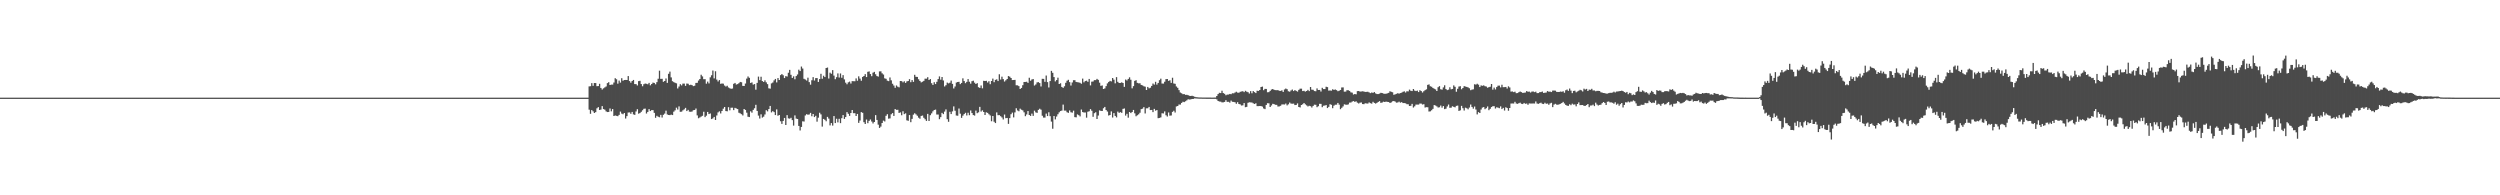 <?xml version="1.0" encoding="UTF-8"?>
<svg xmlns="http://www.w3.org/2000/svg" width="1920" height="150">
  <path d="M0 75.000h1v1.000H0zM1 75.000h1v1.000H1zM2 75.000h1v1.000H2zM3 75.000h1v1.000H3zM4 75.000h1v1.000H4zM5 75.000h1v1.000H5zM6 75.000h1v1.000H6zM7 75.000h1v1.000H7zM8 75.000h1v1.000H8zM9 75.000h1v1.000H9zM10 75.000h1v1.000H10zM11 75.000h1v1.000H11zM12 75.000h1v1.000H12zM13 75.000h1v1.000H13zM14 75.000h1v1.000H14zM15 75.000h1v1.000H15zM16 75.000h1v1.000H16zM17 75.000h1v1.000H17zM18 75.000h1v1.000H18zM19 75.000h1v1.000H19zM20 75.000h1v1.000H20zM21 75.000h1v1.000H21zM22 75.000h1v1.000H22zM23 75.000h1v1.000H23zM24 75.000h1v1.000H24zM25 75.000h1v1.000H25zM26 75.000h1v1.000H26zM27 75.000h1v1.000H27zM28 75.000h1v1.000H28zM29 75.000h1v1.000H29zM30 75.000h1v1.000H30zM31 75.000h1v1.000H31zM32 75.000h1v1.000H32zM33 75.000h1v1.000H33zM34 75.000h1v1.000H34zM35 75.000h1v1.000H35zM36 75.000h1v1.000H36zM37 75.000h1v1.000H37zM38 75.000h1v1.000H38zM39 75.000h1v1.000H39zM40 75.000h1v1.000H40zM41 75.000h1v1.000H41zM42 75.000h1v1.000H42zM43 75.000h1v1.000H43zM44 75.000h1v1.000H44zM45 75.000h1v1.000H45zM46 75.000h1v1.000H46zM47 75.000h1v1.000H47zM48 75.000h1v1.000H48zM49 75.000h1v1.000H49zM50 75.000h1v1.000H50zM51 75.000h1v1.000H51zM52 75.000h1v1.000H52zM53 75.000h1v1.000H53zM54 75.000h1v1.000H54zM55 75.000h1v1.000H55zM56 75.000h1v1.000H56zM57 75.000h1v1.000H57zM58 75.000h1v1.000H58zM59 75.000h1v1.000H59zM60 75.000h1v1.000H60zM61 75.000h1v1.000H61zM62 75.000h1v1.000H62zM63 75.000h1v1.000H63zM64 75.000h1v1.000H64zM65 75.000h1v1.000H65zM66 75.000h1v1.000H66zM67 75.000h1v1.000H67zM68 75.000h1v1.000H68zM69 75.000h1v1.000H69zM70 75.000h1v1.000H70zM71 75.000h1v1.000H71zM72 75.000h1v1.000H72zM73 75.000h1v1.000H73zM74 75.000h1v1.000H74zM75 75.000h1v1.000H75zM76 75.000h1v1.000H76zM77 75.000h1v1.000H77zM78 75.000h1v1.000H78zM79 75.000h1v1.000H79zM80 75.000h1v1.000H80zM81 75.000h1v1.000H81zM82 75.000h1v1.000H82zM83 75.000h1v1.000H83zM84 75.000h1v1.000H84zM85 75.000h1v1.000H85zM86 75.000h1v1.000H86zM87 75.000h1v1.000H87zM88 75.000h1v1.000H88zM89 75.000h1v1.000H89zM90 75.000h1v1.000H90zM91 75.000h1v1.000H91zM92 75.000h1v1.000H92zM93 75.000h1v1.000H93zM94 75.000h1v1.000H94zM95 75.000h1v1.000H95zM96 75.000h1v1.000H96zM97 75.000h1v1.000H97zM98 75.000h1v1.000H98zM99 75.000h1v1.000H99zM100 75.000h1v1.000H100zM101 75.000h1v1.000H101zM102 75.000h1v1.000H102zM103 75.000h1v1.000H103zM104 75.000h1v1.000H104zM105 75.000h1v1.000H105zM106 75.000h1v1.000H106zM107 75.000h1v1.000H107zM108 75.000h1v1.000H108zM109 75.000h1v1.000H109zM110 75.000h1v1.000H110zM111 75.000h1v1.000H111zM112 75.000h1v1.000H112zM113 75.000h1v1.000H113zM114 75.000h1v1.000H114zM115 75.000h1v1.000H115zM116 75.000h1v1.000H116zM117 75.000h1v1.000H117zM118 75.000h1v1.000H118zM119 75.000h1v1.000H119zM120 75.000h1v1.000H120zM121 75.000h1v1.000H121zM122 75.000h1v1.000H122zM123 75.000h1v1.000H123zM124 75.000h1v1.000H124zM125 75.000h1v1.000H125zM126 75.000h1v1.000H126zM127 75.000h1v1.000H127zM128 75.000h1v1.000H128zM129 75.000h1v1.000H129zM130 75.000h1v1.000H130zM131 75.000h1v1.000H131zM132 75.000h1v1.000H132zM133 75.000h1v1.000H133zM134 75.000h1v1.000H134zM135 75.000h1v1.000H135zM136 75.000h1v1.000H136zM137 75.000h1v1.000H137zM138 75.000h1v1.000H138zM139 75.000h1v1.000H139zM140 75.000h1v1.000H140zM141 75.000h1v1.000H141zM142 75.000h1v1.000H142zM143 75.000h1v1.000H143zM144 75.000h1v1.000H144zM145 75.000h1v1.000H145zM146 75.000h1v1.000H146zM147 75.000h1v1.000H147zM148 75.000h1v1.000H148zM149 75.000h1v1.000H149zM150 75.000h1v1.000H150zM151 75.000h1v1.000H151zM152 75.000h1v1.000H152zM153 75.000h1v1.000H153zM154 75.000h1v1.000H154zM155 75.000h1v1.000H155zM156 75.000h1v1.000H156zM157 75.000h1v1.000H157zM158 75.000h1v1.000H158zM159 75.000h1v1.000H159zM160 75.000h1v1.000H160zM161 75.000h1v1.000H161zM162 75.000h1v1.000H162zM163 75.000h1v1.000H163zM164 75.000h1v1.000H164zM165 75.000h1v1.000H165zM166 75.000h1v1.000H166zM167 75.000h1v1.000H167zM168 75.000h1v1.000H168zM169 75.000h1v1.000H169zM170 75.000h1v1.000H170zM171 75.000h1v1.000H171zM172 75.000h1v1.000H172zM173 75.000h1v1.000H173zM174 75.000h1v1.000H174zM175 75.000h1v1.000H175zM176 75.000h1v1.000H176zM177 75.000h1v1.000H177zM178 75.000h1v1.000H178zM179 75.000h1v1.000H179zM180 75.000h1v1.000H180zM181 75.000h1v1.000H181zM182 75.000h1v1.000H182zM183 75.000h1v1.000H183zM184 75.000h1v1.000H184zM185 75.000h1v1.000H185zM186 75.000h1v1.000H186zM187 75.000h1v1.000H187zM188 75.000h1v1.000H188zM189 75.000h1v1.000H189zM190 75.000h1v1.000H190zM191 75.000h1v1.000H191zM192 75.000h1v1.000H192zM193 75.000h1v1.000H193zM194 75.000h1v1.000H194zM195 75.000h1v1.000H195zM196 75.000h1v1.000H196zM197 75.000h1v1.000H197zM198 75.000h1v1.000H198zM199 75.000h1v1.000H199zM200 75.000h1v1.000H200zM201 75.000h1v1.000H201zM202 75.000h1v1.000H202zM203 75.000h1v1.000H203zM204 75.000h1v1.000H204zM205 75.000h1v1.000H205zM206 75.000h1v1.000H206zM207 75.000h1v1.000H207zM208 75.000h1v1.000H208zM209 75.000h1v1.000H209zM210 75.000h1v1.000H210zM211 75.000h1v1.000H211zM212 75.000h1v1.000H212zM213 75.000h1v1.000H213zM214 75.000h1v1.000H214zM215 75.000h1v1.000H215zM216 75.000h1v1.000H216zM217 75.000h1v1.000H217zM218 75.000h1v1.000H218zM219 75.000h1v1.000H219zM220 75.000h1v1.000H220zM221 75.000h1v1.000H221zM222 75.000h1v1.000H222zM223 75.000h1v1.000H223zM224 75.000h1v1.000H224zM225 75.000h1v1.000H225zM226 75.000h1v1.000H226zM227 75.000h1v1.000H227zM228 75.000h1v1.000H228zM229 75.000h1v1.000H229zM230 75.000h1v1.000H230zM231 75.000h1v1.000H231zM232 75.000h1v1.000H232zM233 75.000h1v1.000H233zM234 75.000h1v1.000H234zM235 75.000h1v1.000H235zM236 75.000h1v1.000H236zM237 75.000h1v1.000H237zM238 75.000h1v1.000H238zM239 75.000h1v1.000H239zM240 75.000h1v1.000H240zM241 75.000h1v1.000H241zM242 75.000h1v1.000H242zM243 75.000h1v1.000H243zM244 75.000h1v1.000H244zM245 75.000h1v1.000H245zM246 75.000h1v1.000H246zM247 75.000h1v1.000H247zM248 75.000h1v1.000H248zM249 75.000h1v1.000H249zM250 75.000h1v1.000H250zM251 75.000h1v1.000H251zM252 75.000h1v1.000H252zM253 75.000h1v1.000H253zM254 75.000h1v1.000H254zM255 75.000h1v1.000H255zM256 75.000h1v1.000H256zM257 75.000h1v1.000H257zM258 75.000h1v1.000H258zM259 75.000h1v1.000H259zM260 75.000h1v1.000H260zM261 75.000h1v1.000H261zM262 75.000h1v1.000H262zM263 75.000h1v1.000H263zM264 75.000h1v1.000H264zM265 75.000h1v1.000H265zM266 75.000h1v1.000H266zM267 75.000h1v1.000H267zM268 75.000h1v1.000H268zM269 75.000h1v1.000H269zM270 75.000h1v1.000H270zM271 75.000h1v1.000H271zM272 75.000h1v1.000H272zM273 75.000h1v1.000H273zM274 75.000h1v1.000H274zM275 75.000h1v1.000H275zM276 75.000h1v1.000H276zM277 75.000h1v1.000H277zM278 75.000h1v1.000H278zM279 75.000h1v1.000H279zM280 75.000h1v1.000H280zM281 75.000h1v1.000H281zM282 75.000h1v1.000H282zM283 75.000h1v1.000H283zM284 75.000h1v1.000H284zM285 75.000h1v1.000H285zM286 75.000h1v1.000H286zM287 75.000h1v1.000H287zM288 75.000h1v1.000H288zM289 75.000h1v1.000H289zM290 75.000h1v1.000H290zM291 75.000h1v1.000H291zM292 75.000h1v1.000H292zM293 75.000h1v1.000H293zM294 75.000h1v1.000H294zM295 75.000h1v1.000H295zM296 75.000h1v1.000H296zM297 75.000h1v1.000H297zM298 75.000h1v1.000H298zM299 75.000h1v1.000H299zM300 75.000h1v1.000H300zM301 75.000h1v1.000H301zM302 75.000h1v1.000H302zM303 75.000h1v1.000H303zM304 75.000h1v1.000H304zM305 75.000h1v1.000H305zM306 75.000h1v1.000H306zM307 75.000h1v1.000H307zM308 75.000h1v1.000H308zM309 75.000h1v1.000H309zM310 75.000h1v1.000H310zM311 75.000h1v1.000H311zM312 75.000h1v1.000H312zM313 75.000h1v1.000H313zM314 75.000h1v1.000H314zM315 75.000h1v1.000H315zM316 75.000h1v1.000H316zM317 75.000h1v1.000H317zM318 75.000h1v1.000H318zM319 75.000h1v1.000H319zM320 75.000h1v1.000H320zM321 75.000h1v1.000H321zM322 75.000h1v1.000H322zM323 75.000h1v1.000H323zM324 75.000h1v1.000H324zM325 75.000h1v1.000H325zM326 75.000h1v1.000H326zM327 75.000h1v1.000H327zM328 75.000h1v1.000H328zM329 75.000h1v1.000H329zM330 75.000h1v1.000H330zM331 75.000h1v1.000H331zM332 75.000h1v1.000H332zM333 75.000h1v1.000H333zM334 75.000h1v1.000H334zM335 75.000h1v1.000H335zM336 75.000h1v1.000H336zM337 75.000h1v1.000H337zM338 75.000h1v1.000H338zM339 75.000h1v1.000H339zM340 75.000h1v1.000H340zM341 75.000h1v1.000H341zM342 75.000h1v1.000H342zM343 75.000h1v1.000H343zM344 75.000h1v1.000H344zM345 75.000h1v1.000H345zM346 75.000h1v1.000H346zM347 75.000h1v1.000H347zM348 75.000h1v1.000H348zM349 75.000h1v1.000H349zM350 75.000h1v1.000H350zM351 75.000h1v1.000H351zM352 75.000h1v1.000H352zM353 75.000h1v1.000H353zM354 75.000h1v1.000H354zM355 75.000h1v1.000H355zM356 75.000h1v1.000H356zM357 75.000h1v1.000H357zM358 75.000h1v1.000H358zM359 75.000h1v1.000H359zM360 75.000h1v1.000H360zM361 75.000h1v1.000H361zM362 75.000h1v1.000H362zM363 75.000h1v1.000H363zM364 75.000h1v1.000H364zM365 75.000h1v1.000H365zM366 75.000h1v1.000H366zM367 75.000h1v1.000H367zM368 75.000h1v1.000H368zM369 75.000h1v1.000H369zM370 75.000h1v1.000H370zM371 75.000h1v1.000H371zM372 75.000h1v1.000H372zM373 75.000h1v1.000H373zM374 75.000h1v1.000H374zM375 75.000h1v1.000H375zM376 75.000h1v1.000H376zM377 75.000h1v1.000H377zM378 75.000h1v1.000H378zM379 75.000h1v1.000H379zM380 75.000h1v1.000H380zM381 75.000h1v1.000H381zM382 75.000h1v1.000H382zM383 75.000h1v1.000H383zM384 75.000h1v1.000H384zM385 75.000h1v1.000H385zM386 75.000h1v1.000H386zM387 75.000h1v1.000H387zM388 75.000h1v1.000H388zM389 75.000h1v1.000H389zM390 75.000h1v1.000H390zM391 75.000h1v1.000H391zM392 75.000h1v1.000H392zM393 75.000h1v1.000H393zM394 75.000h1v1.000H394zM395 75.000h1v1.000H395zM396 75.000h1v1.000H396zM397 75.000h1v1.000H397zM398 75.000h1v1.000H398zM399 75.000h1v1.000H399zM400 75.000h1v1.000H400zM401 75.000h1v1.000H401zM402 75.000h1v1.000H402zM403 75.000h1v1.000H403zM404 75.000h1v1.000H404zM405 75.000h1v1.000H405zM406 75.000h1v1.000H406zM407 75.000h1v1.000H407zM408 75.000h1v1.000H408zM409 75.000h1v1.000H409zM410 75.000h1v1.000H410zM411 75.000h1v1.000H411zM412 75.000h1v1.000H412zM413 75.000h1v1.000H413zM414 75.000h1v1.000H414zM415 75.000h1v1.000H415zM416 75.000h1v1.000H416zM417 75.000h1v1.000H417zM418 75.000h1v1.000H418zM419 75.000h1v1.000H419zM420 75.000h1v1.000H420zM421 75.000h1v1.000H421zM422 75.000h1v1.000H422zM423 75.000h1v1.000H423zM424 75.000h1v1.000H424zM425 75.000h1v1.000H425zM426 75.000h1v1.000H426zM427 75.000h1v1.000H427zM428 75.000h1v1.000H428zM429 75.000h1v1.000H429zM430 75.000h1v1.000H430zM431 75.000h1v1.000H431zM432 75.000h1v1.000H432zM433 75.000h1v1.000H433zM434 75.000h1v1.000H434zM435 75.000h1v1.000H435zM436 75.000h1v1.000H436zM437 75.000h1v1.000H437zM438 75.000h1v1.000H438zM439 75.000h1v1.000H439zM440 75.000h1v1.000H440zM441 75.000h1v1.000H441zM442 75.000h1v1.000H442zM443 75.000h1v1.000H443zM444 75.000h1v1.000H444zM445 75.000h1v1.000H445zM446 75.000h1v1.000H446zM447 75.000h1v1.000H447zM448 75.000h1v1.000H448zM449 75.000h1v1.000H449zM450 75.000h1v1.000H450zM451 75.000h1v1.000H451zM452 66.367h1v17.847H452zM453 66.208h1v21.192H453zM454 63.860h1v20.680H454zM455 65.879h1v19.625H455zM456 63.724h1v23.067H456zM457 63.774h1v22.327H457zM458 66.223h1v16.968H458zM459 66.099h1v16.170H459zM460 64.357h1v20.131H460zM461 67.541h1v16.646H461zM462 68.739h1v12.790H462zM463 67.862h1v15.900H463zM464 67.143h1v17.091H464zM465 66.426h1v19.127H465zM466 63.836h1v22.239H466zM467 63.150h1v22.803H467zM468 65.305h1v17.992H468zM469 64.999h1v20.487H469zM470 64.984h1v18.785H470zM471 63.403h1v25.693H471zM472 60.055h1v28.624H472zM473 60.884h1v28.118H473zM474 64.233h1v25.029H474zM475 61.924h1v26.317H475zM476 63.447h1v22.277H476zM477 60.055h1v27.170H477zM478 62.015h1v25.759H478zM479 61.452h1v25.353H479zM480 61.396h1v29.624H480zM481 61.459h1v27.750H481zM482 58.412h1v28.039H482zM483 62.257h1v24.047H483zM484 63.469h1v23.928H484zM485 62.199h1v23.789H485zM486 61.375h1v26.465H486zM487 64.539h1v23.700H487zM488 64.616h1v20.972H488zM489 65.619h1v18.223H489zM490 62.302h1v24.978H490zM491 62.032h1v24.779H491zM492 64.561h1v21.285H492zM493 66.234h1v18.454H493zM494 64.677h1v18.883H494zM495 64.138h1v19.259H495zM496 64.364h1v22.838H496zM497 64.724h1v21.223H497zM498 63.626h1v20.171H498zM499 65.539h1v19.742H499zM500 64.512h1v20.065H500zM501 63.416h1v21.179H501zM502 63.674h1v23.029H502zM503 64.779h1v25.681H503zM504 63.082h1v25.840H504zM505 60.473h1v29.176H505zM506 54.265h1v35.818H506zM507 60.547h1v27.655H507zM508 60.524h1v29.756H508zM509 62.799h1v25.358H509zM510 62.214h1v25.042H510zM511 60.274h1v24.697H511zM512 63.661h1v24.226H512zM513 56.703h1v31.618H513zM514 54.990h1v33.451H514zM515 59.430h1v28.584H515zM516 62.371h1v25.986H516zM517 63.069h1v22.702H517zM518 63.614h1v21.135H518zM519 64.009h1v18.693H519zM520 67.959h1v16.152H520zM521 66.468h1v15.230H521zM522 64.662h1v21.208H522zM523 65.562h1v20.211H523zM524 64.230h1v20.520H524zM525 64.212h1v19.744H525zM526 65.962h1v16.892H526zM527 64.165h1v21.121H527zM528 64.310h1v20.042H528zM529 65.368h1v20.396H529zM530 65.060h1v20.798H530zM531 65.393h1v20.278H531zM532 66.167h1v18.463H532zM533 65.837h1v18.623H533zM534 63.701h1v19.628H534zM535 63.614h1v25.020H535zM536 61.857h1v28.980H536zM537 60.669h1v29.543H537zM538 57.400h1v32.162H538zM539 58.682h1v30.234H539zM540 60.832h1v24.989H540zM541 60.838h1v29.096H541zM542 64.255h1v24.558H542zM543 62.675h1v23.305H543zM544 64.043h1v23.557H544zM545 59.369h1v27.753H545zM546 57.787h1v33.649H546zM547 54.175h1v36.781H547zM548 60.227h1v29.572H548zM549 54.733h1v37.406H549zM550 61.121h1v27.575H550zM551 62.546h1v23.772H551zM552 61.491h1v24.011H552zM553 64.377h1v22.741H553zM554 64.106h1v21.155H554zM555 64.254h1v19.226H555zM556 65.714h1v16.481H556zM557 66.475h1v18.817H557zM558 65.865h1v19.661H558zM559 67.167h1v15.184H559zM560 67.789h1v16.950H560zM561 68.177h1v14.564H561zM562 68.019h1v14.661H562zM563 64.357h1v20.232H563zM564 63.670h1v19.193H564zM565 64.928h1v18.370H565zM566 64.629h1v19.110H566zM567 63.880h1v22.708H567zM568 62.947h1v24.123H568zM569 63.191h1v24.493H569zM570 65.969h1v22.694H570zM571 66.044h1v17.661H571zM572 64.152h1v20.266H572zM573 60.361h1v26.186H573zM574 58.724h1v30.945H574zM575 59.766h1v30.150H575zM576 63.684h1v21.826H576zM577 63.292h1v23.225H577zM578 64.970h1v19.398H578zM579 64.553h1v18.611H579zM580 68.887h1v11.579H580zM581 63.621h1v21.571H581zM582 58.816h1v29.949H582zM583 61.548h1v29.479H583zM584 58.933h1v28.897H584zM585 62.239h1v28.085H585zM586 62.929h1v26.660H586zM587 61.710h1v26.190H587zM588 63.246h1v21.369H588zM589 64.603h1v20.936H589zM590 67.827h1v15.928H590zM591 68.111h1v13.256H591zM592 64.073h1v22.268H592zM593 63.392h1v21.970H593zM594 61.725h1v24.391H594zM595 60.632h1v27.750H595zM596 63.259h1v20.759H596zM597 59.957h1v28.911H597zM598 61.437h1v26.883H598zM599 57.717h1v35.414H599zM600 56.885h1v38.223H600zM601 57.798h1v35.087H601zM602 59.935h1v30.635H602zM603 58.445h1v37.534H603zM604 58.776h1v29.666H604zM605 55.845h1v35.108H605zM606 53.675h1v37.466H606zM607 57.451h1v33.006H607zM608 59.839h1v32.425H608zM609 58.646h1v37.824H609zM610 60.859h1v27.758H610zM611 58.409h1v32.661H611zM612 57.183h1v34.214H612zM613 53.502h1v43.216H613zM614 54.586h1v45.601H614zM615 51.071h1v46.434H615zM616 52.641h1v40.518H616zM617 60.516h1v32.802H617zM618 61.089h1v27.586H618zM619 61.864h1v25.817H619zM620 59.631h1v28.475H620zM621 63.087h1v24.807H621zM622 65.035h1v21.626H622zM623 61.664h1v27.615H623zM624 59.220h1v28.312H624zM625 61.857h1v28.045H625zM626 60.023h1v28.916H626zM627 59.952h1v33.514H627zM628 62.920h1v27.471H628zM629 60.726h1v25.857H629zM630 56.700h1v31.163H630zM631 60.457h1v36.754H631zM632 58.164h1v33.192H632zM633 59.212h1v32.795H633zM634 52.236h1v40.886H634zM635 51.859h1v37.909H635zM636 60.335h1v30.750H636zM637 55.807h1v40.495H637zM638 56.632h1v37.897H638zM639 53.860h1v42.587H639zM640 58.054h1v31.085H640zM641 60.801h1v33.700H641zM642 59.282h1v31.930H642zM643 56.362h1v37.631H643zM644 59.549h1v31.667H644zM645 56.437h1v38.123H645zM646 59.687h1v31.086H646zM647 57.720h1v30.655H647zM648 60.963h1v30.357H648zM649 63.485h1v26.407H649zM650 64.729h1v21.407H650zM651 63.251h1v24.166H651zM652 62.695h1v26.306H652zM653 64.139h1v22.666H653zM654 62.331h1v22.160H654zM655 62.382h1v24.544H655zM656 62.405h1v24.553H656zM657 60.227h1v28.863H657zM658 62.014h1v25.473H658zM659 58.646h1v35.699H659zM660 60.380h1v32.206H660zM661 62.024h1v24.087H661zM662 59.101h1v27.515H662zM663 58.373h1v35.456H663zM664 56.911h1v38.341H664zM665 59.185h1v32.622H665zM666 55.141h1v39.498H666zM667 54.810h1v38.004H667zM668 56.864h1v34.865H668zM669 58.498h1v34.826H669zM670 55.829h1v39.004H670zM671 55.170h1v38.523H671zM672 57.045h1v31.378H672zM673 58.416h1v33.710H673zM674 58.830h1v36.908H674zM675 54.814h1v43.416H675zM676 54.771h1v42.464H676zM677 56.320h1v38.122H677zM678 57.264h1v35.337H678zM679 60.147h1v33.132H679zM680 60.508h1v28.405H680zM681 61.928h1v25.796H681zM682 62.329h1v28.820H682zM683 59.485h1v31.462H683zM684 61.699h1v26.050H684zM685 64.313h1v22.513H685zM686 65.691h1v23.341H686zM687 67.413h1v16.359H687zM688 65.635h1v18.724H688zM689 66.571h1v17.731H689zM690 67.059h1v19.653H690zM691 62.184h1v24.129H691zM692 62.322h1v26.224H692zM693 63.246h1v22.214H693zM694 62.398h1v25.267H694zM695 63.716h1v23.334H695zM696 62.523h1v29.879H696zM697 62.187h1v30.601H697zM698 60.750h1v27.620H698zM699 63.145h1v30.694H699zM700 61.513h1v29.779H700zM701 62.896h1v25.189H701zM702 57.463h1v29.521H702zM703 59.000h1v28.877H703zM704 59.091h1v29.786H704zM705 60.868h1v29.484H705zM706 62.137h1v29.048H706zM707 63.283h1v25.779H707zM708 62.780h1v25.954H708zM709 62.108h1v28.337H709zM710 60.399h1v31.221H710zM711 60.410h1v32.490H711zM712 59.291h1v28.153H712zM713 61.425h1v31.501H713zM714 60.712h1v27.775H714zM715 63.893h1v23.222H715zM716 65.236h1v20.279H716zM717 63.105h1v21.378H717zM718 64.551h1v19.600H718zM719 62.832h1v25.143H719zM720 60.703h1v27.259H720zM721 58.678h1v32.863H721zM722 61.181h1v28.760H722zM723 59.153h1v27.544H723zM724 61.791h1v25.882H724zM725 66.388h1v19.314H725zM726 65.431h1v18.600H726zM727 63.452h1v28.091H727zM728 64.067h1v29.497H728zM729 63.555h1v22.314H729zM730 61.919h1v25.677H730zM731 64.422h1v21.136H731zM732 67.961h1v13.762H732zM733 66.410h1v18.627H733zM734 63.407h1v25.310H734zM735 62.968h1v25.898H735zM736 62.818h1v20.560H736zM737 64.630h1v22.670H737zM738 63.672h1v26.853H738zM739 60.182h1v28.652H739zM740 62.248h1v25.381H740zM741 63.904h1v22.736H741zM742 62.895h1v25.773H742zM743 60.744h1v25.814H743zM744 62.797h1v25.659H744zM745 64.268h1v20.581H745zM746 62.374h1v24.461H746zM747 61.934h1v26.428H747zM748 63.475h1v25.316H748zM749 64.536h1v20.397H749zM750 63.869h1v23.067H750zM751 66.987h1v19.305H751zM752 67.555h1v14.497H752zM753 65.635h1v20.020H753zM754 67.855h1v16.885H754zM755 62.033h1v23.971H755zM756 62.197h1v26.144H756zM757 62.059h1v24.201H757zM758 63.390h1v23.310H758zM759 62.362h1v25.376H759zM760 64.675h1v24.007H760zM761 62.215h1v30.926H761zM762 60.362h1v28.720H762zM763 63.153h1v30.330H763zM764 61.333h1v33.182H764zM765 60.907h1v25.441H765zM766 62.256h1v26.206H766zM767 57.028h1v31.398H767zM768 61.057h1v28.182H768zM769 58.879h1v31.312H769zM770 60.766h1v30.993H770zM771 62.600h1v25.344H771zM772 61.648h1v29.126H772zM773 60.655h1v29.930H773zM774 58.395h1v36.748H774zM775 58.884h1v31.861H775zM776 59.917h1v27.814H776zM777 61.512h1v24.970H777zM778 61.457h1v28.684H778zM779 61.336h1v24.983H779zM780 65.501h1v17.634H780zM781 65.560h1v19.266H781zM782 66.160h1v19.289H782zM783 68.371h1v15.106H783zM784 67.509h1v16.781H784zM785 65.443h1v19.324H785zM786 62.954h1v23.325H786zM787 62.906h1v26.354H787zM788 62.759h1v25.144H788zM789 63.617h1v21.704H789zM790 59.682h1v28.626H790zM791 62.020h1v27.040H791zM792 61.044h1v26.204H792zM793 60.745h1v28.252H793zM794 65.689h1v19.301H794zM795 64.892h1v21.455H795zM796 63.270h1v23.419H796zM797 63.084h1v21.282H797zM798 63.814h1v19.673H798zM799 66.405h1v17.815H799zM800 60.500h1v28.363H800zM801 60.558h1v29.766H801zM802 62.832h1v27.461H802zM803 57.992h1v29.269H803zM804 63.075h1v26.062H804zM805 67.152h1v19.049H805zM806 62.275h1v26.974H806zM807 54.447h1v38.967H807zM808 55.911h1v42.966H808zM809 59.205h1v29.899H809zM810 62.504h1v29.185H810zM811 61.492h1v28.012H811zM812 59.634h1v28.130H812zM813 64.533h1v21.726H813zM814 63.942h1v21.348H814zM815 66.749h1v18.173H815zM816 67.471h1v12.866H816zM817 66.268h1v18.667H817zM818 63.587h1v21.337H818zM819 61.987h1v24.242H819zM820 61.289h1v25.412H820zM821 63.078h1v21.727H821zM822 65.683h1v20.539H822zM823 63.347h1v23.196H823zM824 61.596h1v23.392H824zM825 61.601h1v28.382H825zM826 62.928h1v27.181H826zM827 63.128h1v24.718H827zM828 63.266h1v25.200H828zM829 63.595h1v25.809H829zM830 64.292h1v19.807H830zM831 60.359h1v25.718H831zM832 63.207h1v23.194H832zM833 62.255h1v24.117H833zM834 61.933h1v28.452H834zM835 62.816h1v22.983H835zM836 60.599h1v24.860H836zM837 65.595h1v18.194H837zM838 62.724h1v22.328H838zM839 62.561h1v27.150H839zM840 61.558h1v25.403H840zM841 61.561h1v24.656H841zM842 60.569h1v30.806H842zM843 61.326h1v27.382H843zM844 63.482h1v21.288H844zM845 65.903h1v19.237H845zM846 65.613h1v19.652H846zM847 68.327h1v14.834H847zM848 67.875h1v14.256H848zM849 66.171h1v18.378H849zM850 64.060h1v21.618H850zM851 62.918h1v25.802H851zM852 62.128h1v26.207H852zM853 62.511h1v23.025H853zM854 59.895h1v30.395H854zM855 61.208h1v25.668H855zM856 63.984h1v25.036H856zM857 59.239h1v30.917H857zM858 62.819h1v22.898H858zM859 63.737h1v22.931H859zM860 63.671h1v22.464H860zM861 63.230h1v23.448H861zM862 63.736h1v19.883H862zM863 66.702h1v16.588H863zM864 61.067h1v27.712H864zM865 61.818h1v25.574H865zM866 60.617h1v29.743H866zM867 59.391h1v26.643H867zM868 61.238h1v25.622H868zM869 67.855h1v18.185H869zM870 66.173h1v18.235H870zM871 62.101h1v24.947H871zM872 61.607h1v27.704H872zM873 63.631h1v24.917H873zM874 64.011h1v23.780H874zM875 63.947h1v22.647H875zM876 65.219h1v18.584H876zM877 65.604h1v17.864H877zM878 66.260h1v16.018H878zM879 66.568h1v20.575H879zM880 69.129h1v14.045H880zM881 66.773h1v16.380H881zM882 67.818h1v14.300H882zM883 67.391h1v17.160H883zM884 66.018h1v18.427H884zM885 64.180h1v21.938H885zM886 64.998h1v18.590H886zM887 62.843h1v22.139H887zM888 64.999h1v19.508H888zM889 63.673h1v27.080H889zM890 61.616h1v28.981H890zM891 60.442h1v29.743H891zM892 64.150h1v22.838H892zM893 64.231h1v22.933H893zM894 62.793h1v22.739H894zM895 60.782h1v27.740H895zM896 60.651h1v28.866H896zM897 62.091h1v24.298H897zM898 61.635h1v27.179H898zM899 63.667h1v25.019H899zM900 59.683h1v26.240H900zM901 64.078h1v20.953H901zM902 64.343h1v22.094H902zM903 66.426h1v15.334H903zM904 67.453h1v13.975H904zM905 69.216h1v11.048H905zM906 71.089h1v9.237H906zM907 71.645h1v7.410H907zM908 72.345h1v5.805H908zM909 72.262h1v6.182H909zM910 72.876h1v4.912H910zM911 72.818h1v4.224H911zM912 73.106h1v3.144H912zM913 73.587h1v2.864H913zM914 73.707h1v2.608H914zM915 73.546h1v2.479H915zM916 73.858h1v2.099H916zM917 74.298h1v1.286H917zM918 74.609h1v1.000H918zM919 74.724h1v1.000H919zM920 74.797h1v1.000H920zM921 74.843h1v1.000H921zM922 74.835h1v1.000H922zM923 74.897h1v1.000H923zM924 74.898h1v1.000H924zM925 74.893h1v1.000H925zM926 74.910h1v1.000H926zM927 74.913h1v1.000H927zM928 74.929h1v1.000H928zM929 74.910h1v1.000H929zM930 74.937h1v1.000H930zM931 74.934h1v1.000H931zM932 74.913h1v1.000H932zM933 74.915h1v1.000H933zM934 73.734h1v2.581H934zM935 72.236h1v5.318H935zM936 71.263h1v6.701H936zM937 71.465h1v6.628H937zM938 69.672h1v8.973H938zM939 71.490h1v7.086H939zM940 72.017h1v6.249H940zM941 73.175h1v3.793H941zM942 72.674h1v5.543H942zM943 72.613h1v5.572H943zM944 72.135h1v6.696H944zM945 72.362h1v4.922H945zM946 71.603h1v6.589H946zM947 71.677h1v6.608H947zM948 71.078h1v7.456H948zM949 70.435h1v9.281H949zM950 71.136h1v7.375H950zM951 71.240h1v8.615H951zM952 70.482h1v9.705H952zM953 70.250h1v10.777H953zM954 70.066h1v10.808H954zM955 70.758h1v8.415H955zM956 69.746h1v12.559H956zM957 70.394h1v11.702H957zM958 70.818h1v8.141H958zM959 71.818h1v6.738H959zM960 69.976h1v8.652H960zM961 71.634h1v7.095H961zM962 69.931h1v9.406H962zM963 70.777h1v9.079H963zM964 71.467h1v7.859H964zM965 69.676h1v11.846H965zM966 69.855h1v11.632H966zM967 69.130h1v12.292H967zM968 66.824h1v14.644H968zM969 66.506h1v15.372H969zM970 69.289h1v13.996H970zM971 68.274h1v15.533H971zM972 68.277h1v12.328H972zM973 70.850h1v8.393H973zM974 70.747h1v8.631H974zM975 69.775h1v12.407H975zM976 68.782h1v12.209H976zM977 68.361h1v11.376H977zM978 68.976h1v11.018H978zM979 69.212h1v11.289H979zM980 69.255h1v11.298H980zM981 69.238h1v12.569H981zM982 69.740h1v11.977H982zM983 69.833h1v11.421H983zM984 69.376h1v10.838H984zM985 70.583h1v9.593H985zM986 68.698h1v11.589H986zM987 68.010h1v11.515H987zM988 68.501h1v12.442H988zM989 70.072h1v10.064H989zM990 70.450h1v8.274H990zM991 69.454h1v10.137H991zM992 68.747h1v10.941H992zM993 69.950h1v9.625H993zM994 69.185h1v11.517H994zM995 69.767h1v10.799H995zM996 70.371h1v9.025H996zM997 69.012h1v13.153H997zM998 68.112h1v14.411H998zM999 68.104h1v12.561H999zM1000 69.948h1v10.114H1000zM1001 69.741h1v9.339H1001zM1002 70.363h1v9.768H1002zM1003 69.903h1v11.054H1003zM1004 69.013h1v12.767H1004zM1005 69.982h1v11.256H1005zM1006 66.808h1v14.744H1006zM1007 68.869h1v13.703H1007zM1008 68.985h1v12.364H1008zM1009 69.946h1v10.449H1009zM1010 70.116h1v10.376H1010zM1011 67.873h1v14.475H1011zM1012 69.110h1v12.441H1012zM1013 69.060h1v10.664H1013zM1014 70.300h1v9.488H1014zM1015 67.418h1v14.893H1015zM1016 68.414h1v12.795H1016zM1017 68.426h1v12.616H1017zM1018 66.627h1v14.084H1018zM1019 66.894h1v16.111H1019zM1020 69.567h1v12.525H1020zM1021 69.492h1v10.523H1021zM1022 69.617h1v10.855H1022zM1023 68.581h1v14.542H1023zM1024 69.010h1v12.161H1024zM1025 68.700h1v11.717H1025zM1026 69.223h1v11.140H1026zM1027 70.050h1v8.994H1027zM1028 69.676h1v10.722H1028zM1029 69.110h1v14.763H1029zM1030 67.160h1v15.617H1030zM1031 67.140h1v14.553H1031zM1032 70.392h1v9.718H1032zM1033 70.374h1v10.006H1033zM1034 69.269h1v11.222H1034zM1035 69.336h1v10.846H1035zM1036 69.812h1v8.983H1036zM1037 70.908h1v7.823H1037zM1038 71.144h1v6.876H1038zM1039 72.618h1v5.024H1039zM1040 72.170h1v6.039H1040zM1041 72.429h1v5.403H1041zM1042 69.996h1v8.838H1042zM1043 69.904h1v9.590H1043zM1044 70.354h1v8.509H1044zM1045 70.262h1v8.412H1045zM1046 70.074h1v9.854H1046zM1047 70.286h1v9.755H1047zM1048 70.617h1v8.666H1048zM1049 70.571h1v8.874H1049zM1050 70.444h1v9.098H1050zM1051 70.967h1v7.690H1051zM1052 71.538h1v7.739H1052zM1053 70.997h1v8.633H1053zM1054 71.313h1v6.861H1054zM1055 70.700h1v8.359H1055zM1056 71.749h1v7.808H1056zM1057 72.224h1v6.770H1057zM1058 72.255h1v6.014H1058zM1059 71.877h1v5.781H1059zM1060 71.283h1v7.707H1060zM1061 71.432h1v7.293H1061zM1062 71.908h1v6.180H1062zM1063 72.016h1v6.342H1063zM1064 72.011h1v6.000H1064zM1065 71.698h1v6.532H1065zM1066 71.301h1v7.050H1066zM1067 70.092h1v9.032H1067zM1068 70.484h1v8.182H1068zM1069 70.857h1v6.958H1069zM1070 72.798h1v4.748H1070zM1071 72.440h1v5.580H1071zM1072 72.035h1v6.809H1072zM1073 71.596h1v7.082H1073zM1074 71.931h1v6.135H1074zM1075 71.487h1v7.340H1075zM1076 71.179h1v7.241H1076zM1077 70.510h1v8.658H1077zM1078 70.127h1v9.022H1078zM1079 71.078h1v8.287H1079zM1080 70.108h1v9.913H1080zM1081 70.188h1v9.864H1081zM1082 68.815h1v12.570H1082zM1083 69.669h1v11.589H1083zM1084 69.936h1v9.817H1084zM1085 68.344h1v14.227H1085zM1086 69.578h1v12.086H1086zM1087 69.918h1v10.399H1087zM1088 69.565h1v10.788H1088zM1089 70.707h1v9.609H1089zM1090 69.254h1v10.262H1090zM1091 69.947h1v9.640H1091zM1092 71.056h1v9.208H1092zM1093 70.024h1v10.007H1093zM1094 69.241h1v13.363H1094zM1095 68.621h1v13.682H1095zM1096 65.174h1v17.195H1096zM1097 64.821h1v20.839H1097zM1098 66.268h1v19.233H1098zM1099 66.610h1v18.061H1099zM1100 67.536h1v16.054H1100zM1101 68.139h1v12.528H1101zM1102 68.672h1v12.398H1102zM1103 69.881h1v11.813H1103zM1104 66.992h1v15.574H1104zM1105 66.153h1v16.245H1105zM1106 68.544h1v12.497H1106zM1107 68.861h1v13.848H1107zM1108 67.109h1v14.342H1108zM1109 65.460h1v18.376H1109zM1110 68.423h1v15.058H1110zM1111 69.233h1v12.519H1111zM1112 68.862h1v11.433H1112zM1113 67.018h1v15.759H1113zM1114 68.621h1v14.052H1114zM1115 68.321h1v13.274H1115zM1116 65.571h1v16.507H1116zM1117 66.678h1v15.747H1117zM1118 70.463h1v10.846H1118zM1119 68.184h1v12.905H1119zM1120 66.455h1v18.728H1120zM1121 66.186h1v18.534H1121zM1122 68.579h1v12.723H1122zM1123 67.560h1v15.544H1123zM1124 66.128h1v18.777H1124zM1125 66.467h1v16.236H1125zM1126 66.783h1v16.346H1126zM1127 67.127h1v16.829H1127zM1128 67.782h1v14.799H1128zM1129 69.287h1v11.003H1129zM1130 68.837h1v13.263H1130zM1131 68.597h1v14.843H1131zM1132 64.729h1v17.104H1132zM1133 64.955h1v19.167H1133zM1134 64.317h1v23.562H1134zM1135 65.049h1v21.058H1135zM1136 66.877h1v19.899H1136zM1137 65.576h1v18.558H1137zM1138 65.900h1v16.720H1138zM1139 65.521h1v16.708H1139zM1140 66.186h1v17.690H1140zM1141 66.466h1v16.613H1141zM1142 67.386h1v14.395H1142zM1143 66.902h1v17.733H1143zM1144 66.590h1v16.969H1144zM1145 64.537h1v17.682H1145zM1146 68.858h1v12.701H1146zM1147 67.275h1v14.304H1147zM1148 68.699h1v14.653H1148zM1149 66.888h1v15.499H1149zM1150 65.791h1v16.902H1150zM1151 65.723h1v17.379H1151zM1152 67.135h1v14.593H1152zM1153 65.063h1v18.718H1153zM1154 66.946h1v15.880H1154zM1155 66.919h1v17.985H1155zM1156 66.778h1v15.579H1156zM1157 67.972h1v15.036H1157zM1158 66.320h1v18.723H1158zM1159 67.198h1v15.749H1159zM1160 70.364h1v9.172H1160zM1161 70.231h1v9.252H1161zM1162 70.769h1v8.765H1162zM1163 70.399h1v7.761H1163zM1164 71.578h1v7.939H1164zM1165 71.490h1v8.286H1165zM1166 70.826h1v8.428H1166zM1167 70.272h1v8.565H1167zM1168 70.772h1v8.953H1168zM1169 71.363h1v8.561H1169zM1170 71.230h1v7.805H1170zM1171 71.066h1v8.634H1171zM1172 69.950h1v9.582H1172zM1173 70.441h1v10.065H1173zM1174 70.349h1v9.038H1174zM1175 71.046h1v8.448H1175zM1176 70.359h1v9.170H1176zM1177 70.235h1v9.248H1177zM1178 70.770h1v8.764H1178zM1179 70.399h1v7.543H1179zM1180 71.525h1v7.992H1180zM1181 71.490h1v8.286H1181zM1182 70.826h1v8.428H1182zM1183 70.722h1v8.115H1183zM1184 70.272h1v9.454H1184zM1185 71.363h1v8.561H1185zM1186 71.230h1v7.684H1186zM1187 71.066h1v8.634H1187zM1188 69.950h1v9.582H1188zM1189 70.441h1v10.065H1189zM1190 70.349h1v9.038H1190zM1191 70.696h1v8.278H1191zM1192 69.593h1v12.707H1192zM1193 69.523h1v10.795H1193zM1194 69.658h1v10.069H1194zM1195 70.507h1v9.833H1195zM1196 70.671h1v9.805H1196zM1197 70.600h1v9.459H1197zM1198 70.318h1v9.391H1198zM1199 70.507h1v8.574H1199zM1200 70.067h1v8.152H1200zM1201 71.215h1v8.249H1201zM1202 69.337h1v11.252H1202zM1203 68.761h1v12.389H1203zM1204 69.808h1v11.515H1204zM1205 67.992h1v12.063H1205zM1206 69.588h1v11.181H1206zM1207 71.533h1v8.109H1207zM1208 69.835h1v10.512H1208zM1209 69.632h1v10.521H1209zM1210 70.887h1v10.767H1210zM1211 70.245h1v9.629H1211zM1212 69.703h1v8.952H1212zM1213 68.992h1v11.754H1213zM1214 69.392h1v11.274H1214zM1215 70.242h1v10.403H1215zM1216 68.095h1v13.226H1216zM1217 68.757h1v12.562H1217zM1218 68.259h1v12.429H1218zM1219 69.881h1v10.014H1219zM1220 68.836h1v13.483H1220zM1221 68.954h1v12.087H1221zM1222 68.207h1v12.790H1222zM1223 69.453h1v10.946H1223zM1224 69.460h1v12.033H1224zM1225 70.070h1v8.778H1225zM1226 69.762h1v10.497H1226zM1227 69.781h1v11.274H1227zM1228 69.909h1v10.700H1228zM1229 70.850h1v9.524H1229zM1230 71.113h1v8.103H1230zM1231 71.404h1v6.949H1231zM1232 71.525h1v7.511H1232zM1233 71.878h1v8.749H1233zM1234 71.894h1v6.220H1234zM1235 71.526h1v6.392H1235zM1236 71.278h1v7.364H1236zM1237 71.287h1v7.380H1237zM1238 71.052h1v7.908H1238zM1239 70.387h1v9.264H1239zM1240 71.021h1v7.522H1240zM1241 70.298h1v10.112H1241zM1242 70.253h1v9.341H1242zM1243 70.042h1v11.163H1243zM1244 69.884h1v10.123H1244zM1245 69.608h1v9.473H1245zM1246 69.940h1v12.581H1246zM1247 70.723h1v9.860H1247zM1248 71.210h1v7.335H1248zM1249 70.600h1v8.117H1249zM1250 72.349h1v5.620H1250zM1251 71.269h1v7.364H1251zM1252 71.632h1v6.348H1252zM1253 73.047h1v4.951H1253zM1254 72.480h1v4.633H1254zM1255 72.967h1v4.813H1255zM1256 70.738h1v8.686H1256zM1257 70.050h1v11.244H1257zM1258 66.655h1v14.692H1258zM1259 70.377h1v10.792H1259zM1260 70.559h1v9.831H1260zM1261 69.446h1v11.075H1261zM1262 70.147h1v10.302H1262zM1263 71.088h1v7.937H1263zM1264 70.761h1v8.544H1264zM1265 71.608h1v7.620H1265zM1266 72.607h1v4.718H1266zM1267 71.171h1v7.288H1267zM1268 69.789h1v9.362H1268zM1269 70.703h1v8.040H1269zM1270 72.132h1v6.869H1270zM1271 72.600h1v4.577H1271zM1272 69.174h1v11.373H1272zM1273 69.836h1v9.808H1273zM1274 69.489h1v10.645H1274zM1275 69.651h1v11.589H1275zM1276 70.758h1v9.011H1276zM1277 70.741h1v8.514H1277zM1278 70.084h1v10.206H1278zM1279 69.946h1v10.034H1279zM1280 70.051h1v8.905H1280zM1281 70.238h1v8.023H1281zM1282 68.603h1v12.179H1282zM1283 69.081h1v11.089H1283zM1284 68.521h1v13.369H1284zM1285 69.658h1v10.054H1285zM1286 70.450h1v9.222H1286zM1287 72.575h1v6.808H1287zM1288 72.073h1v5.564H1288zM1289 71.743h1v6.551H1289zM1290 71.370h1v8.057H1290zM1291 71.523h1v7.848H1291zM1292 71.328h1v7.592H1292zM1293 71.652h1v6.646H1293zM1294 72.264h1v5.107H1294zM1295 73.325h1v3.314H1295zM1296 73.015h1v4.257H1296zM1297 73.272h1v4.404H1297zM1298 73.270h1v4.215H1298zM1299 73.502h1v2.893H1299zM1300 72.531h1v5.521H1300zM1301 72.147h1v5.440H1301zM1302 71.233h1v6.437H1302zM1303 71.641h1v5.960H1303zM1304 71.812h1v5.173H1304zM1305 72.128h1v6.447H1305zM1306 72.203h1v5.827H1306zM1307 71.411h1v7.793H1307zM1308 71.715h1v7.872H1308zM1309 71.465h1v7.291H1309zM1310 71.376h1v8.399H1310zM1311 71.601h1v7.390H1311zM1312 71.559h1v6.615H1312zM1313 72.562h1v4.705H1313zM1314 72.383h1v4.920H1314zM1315 72.789h1v4.468H1315zM1316 71.439h1v6.994H1316zM1317 71.864h1v7.159H1317zM1318 72.117h1v5.677H1318zM1319 72.122h1v5.467H1319zM1320 73.134h1v4.191H1320zM1321 72.891h1v3.967H1321zM1322 72.546h1v4.298H1322zM1323 73.173h1v3.658H1323zM1324 73.633h1v2.686H1324zM1325 73.867h1v2.539H1325zM1326 74.114h1v1.458H1326zM1327 74.321h1v1.267H1327zM1328 74.553h1v1.000H1328zM1329 74.613h1v1.000H1329zM1330 74.644h1v1.000H1330zM1331 74.795h1v1.000H1331zM1332 74.839h1v1.000H1332zM1333 74.842h1v1.000H1333zM1334 74.861h1v1.000H1334zM1335 74.930h1v1.000H1335zM1336 74.969h1v1.000H1336zM1337 74.970h1v1.000H1337zM1338 74.980h1v1.000H1338zM1339 74.984h1v1.000H1339zM1340 74.982h1v1.000H1340zM1341 74.989h1v1.000H1341zM1342 74.987h1v1.000H1342zM1343 74.989h1v1.000H1343zM1344 74.989h1v1.000H1344zM1345 74.991h1v1.000H1345zM1346 74.992h1v1.000H1346zM1347 74.995h1v1.000H1347zM1348 74.995h1v1.000H1348zM1349 74.996h1v1.000H1349zM1350 74.999h1v1.000H1350zM1351 74.561h1v1.000H1351zM1352 73.142h1v3.706H1352zM1353 66.738h1v14.567H1353zM1354 65.336h1v18.779H1354zM1355 62.493h1v24.672H1355zM1356 63.651h1v22.859H1356zM1357 62.105h1v26.758H1357zM1358 63.627h1v24.555H1358zM1359 56.397h1v33.432H1359zM1360 58.201h1v34.826H1360zM1361 62.066h1v28.399H1361zM1362 59.850h1v27.269H1362zM1363 55.396h1v34.530H1363zM1364 62.798h1v26.037H1364zM1365 58.895h1v32.245H1365zM1366 58.109h1v34.625H1366zM1367 55.642h1v37.320H1367zM1368 53.774h1v45.356H1368zM1369 55.572h1v42.262H1369zM1370 54.868h1v35.449H1370zM1371 54.213h1v40.429H1371zM1372 53.346h1v41.331H1372zM1373 53.739h1v42.424H1373zM1374 48.989h1v47.890H1374zM1375 53.379h1v46.480H1375zM1376 53.531h1v46.268H1376zM1377 55.164h1v44.858H1377zM1378 58.705h1v35.486H1378zM1379 58.511h1v38.144H1379zM1380 53.460h1v39.631H1380zM1381 54.290h1v43.464H1381zM1382 53.465h1v40.357H1382zM1383 51.388h1v45.190H1383zM1384 49.733h1v48.171H1384zM1385 50.828h1v43.051H1385zM1386 52.843h1v39.950H1386zM1387 51.614h1v44.470H1387zM1388 54.324h1v39.534H1388zM1389 55.287h1v39.439H1389zM1390 55.526h1v38.944H1390zM1391 53.672h1v38.230H1391zM1392 56.399h1v38.849H1392zM1393 54.976h1v40.203H1393zM1394 52.755h1v40.792H1394zM1395 53.377h1v42.304H1395zM1396 55.585h1v45.844H1396zM1397 55.955h1v43.165H1397zM1398 50.329h1v46.313H1398zM1399 46.987h1v51.469H1399zM1400 48.920h1v47.126H1400zM1401 52.178h1v47.094H1401zM1402 53.392h1v46.459H1402zM1403 54.590h1v45.181H1403zM1404 52.163h1v43.654H1404zM1405 49.605h1v51.986H1405zM1406 46.805h1v60.379H1406zM1407 52.976h1v45.793H1407zM1408 50.171h1v45.686H1408zM1409 56.255h1v38.653H1409zM1410 54.517h1v42.041H1410zM1411 55.394h1v39.676H1411zM1412 53.829h1v41.093H1412zM1413 58.276h1v36.291H1413zM1414 59.609h1v29.426H1414zM1415 62.022h1v24.811H1415zM1416 62.730h1v23.914H1416zM1417 65.453h1v17.795H1417zM1418 64.757h1v19.326H1418zM1419 65.434h1v20.172H1419zM1420 62.136h1v24.421H1420zM1421 58.686h1v32.729H1421zM1422 60.639h1v28.180H1422zM1423 59.295h1v29.387H1423zM1424 62.107h1v27.706H1424zM1425 58.812h1v32.245H1425zM1426 59.539h1v32.818H1426zM1427 58.502h1v32.835H1427zM1428 56.568h1v37.087H1428zM1429 59.440h1v29.167H1429zM1430 58.031h1v36.634H1430zM1431 56.023h1v39.042H1431zM1432 50.437h1v46.450H1432zM1433 55.497h1v39.319H1433zM1434 54.846h1v39.271H1434zM1435 53.959h1v43.469H1435zM1436 51.086h1v44.165H1436zM1437 51.906h1v42.922H1437zM1438 52.233h1v43.922H1438zM1439 52.752h1v44.026H1439zM1440 53.971h1v44.719H1440zM1441 56.781h1v39.302H1441zM1442 55.293h1v39.172H1442zM1443 56.025h1v39.171H1443zM1444 54.320h1v41.922H1444zM1445 56.318h1v37.189H1445zM1446 55.064h1v38.135H1446zM1447 56.577h1v36.126H1447zM1448 57.056h1v35.084H1448zM1449 60.079h1v33.063H1449zM1450 59.668h1v31.303H1450zM1451 54.548h1v39.727H1451zM1452 54.815h1v38.823H1452zM1453 57.613h1v34.299H1453zM1454 59.642h1v33.292H1454zM1455 56.014h1v38.454H1455zM1456 52.533h1v44.778H1456zM1457 55.661h1v41.411H1457zM1458 56.304h1v33.875H1458zM1459 57.379h1v35.388H1459zM1460 59.389h1v34.350H1460zM1461 55.949h1v38.661H1461zM1462 59.653h1v32.140H1462zM1463 56.566h1v34.701H1463zM1464 54.175h1v41.321H1464zM1465 52.624h1v44.191H1465zM1466 57.573h1v35.152H1466zM1467 55.572h1v36.519H1467zM1468 59.045h1v36.318H1468zM1469 56.338h1v37.874H1469zM1470 53.279h1v41.902H1470zM1471 51.149h1v45.034H1471zM1472 51.839h1v42.981H1472zM1473 59.491h1v34.873H1473zM1474 57.514h1v33.897H1474zM1475 58.896h1v31.464H1475zM1476 57.791h1v32.724H1476zM1477 59.968h1v28.876H1477zM1478 58.416h1v30.083H1478zM1479 65.796h1v18.391H1479zM1480 67.027h1v14.792H1480zM1481 68.914h1v14.216H1481zM1482 66.547h1v15.282H1482zM1483 66.413h1v16.825H1483zM1484 63.601h1v23.218H1484zM1485 62.008h1v24.296H1485zM1486 59.798h1v28.380H1486zM1487 63.263h1v22.578H1487zM1488 57.471h1v31.461H1488zM1489 62.961h1v27.662H1489zM1490 63.604h1v28.333H1490zM1491 63.889h1v22.067H1491zM1492 62.333h1v26.340H1492zM1493 61.006h1v25.648H1493zM1494 58.683h1v31.855H1494zM1495 55.626h1v39.203H1495zM1496 56.077h1v38.490H1496zM1497 53.649h1v40.802H1497zM1498 55.739h1v37.312H1498zM1499 55.912h1v36.773H1499zM1500 51.183h1v40.903H1500zM1501 50.336h1v45.334H1501zM1502 53.328h1v47.508H1502zM1503 50.421h1v49.891H1503zM1504 54.466h1v43.720H1504zM1505 55.252h1v39.373H1505zM1506 53.658h1v42.528H1506zM1507 56.226h1v41.219H1507zM1508 56.967h1v38.667H1508zM1509 57.370h1v37.051H1509zM1510 55.575h1v35.952H1510zM1511 53.428h1v40.854H1511zM1512 52.673h1v41.646H1512zM1513 53.436h1v41.520H1513zM1514 53.948h1v37.833H1514zM1515 60.435h1v31.298H1515zM1516 55.662h1v37.498H1516zM1517 57.081h1v36.390H1517zM1518 56.122h1v36.713H1518zM1519 55.027h1v38.141H1519zM1520 56.039h1v36.322H1520zM1521 59.771h1v31.416H1521zM1522 55.021h1v38.943H1522zM1523 55.052h1v39.247H1523zM1524 56.480h1v35.231H1524zM1525 55.712h1v37.328H1525zM1526 55.527h1v40.681H1526zM1527 53.887h1v41.244H1527zM1528 55.426h1v40.364H1528zM1529 51.438h1v43.726H1529zM1530 53.925h1v46.237H1530zM1531 53.234h1v44.314H1531zM1532 55.765h1v39.367H1532zM1533 53.773h1v41.702H1533zM1534 52.577h1v44.543H1534zM1535 53.644h1v45.784H1535zM1536 56.592h1v39.131H1536zM1537 54.189h1v40.944H1537zM1538 58.227h1v37.431H1538zM1539 55.992h1v40.139H1539zM1540 53.295h1v44.408H1540zM1541 56.738h1v37.517H1541zM1542 59.132h1v32.367H1542zM1543 58.284h1v31.412H1543zM1544 62.776h1v24.679H1544zM1545 63.009h1v23.224H1545zM1546 67.042h1v15.976H1546zM1547 63.674h1v24.583H1547zM1548 62.487h1v24.974H1548zM1549 60.001h1v31.195H1549zM1550 57.847h1v35.495H1550zM1551 53.773h1v39.580H1551zM1552 53.957h1v37.864H1552zM1553 52.489h1v43.011H1553zM1554 56.959h1v36.655H1554zM1555 59.814h1v30.976H1555zM1556 56.839h1v35.470H1556zM1557 59.198h1v33.906H1557zM1558 57.841h1v35.041H1558zM1559 54.707h1v38.158H1559zM1560 54.792h1v40.020H1560zM1561 48.338h1v46.963H1561zM1562 56.812h1v37.638H1562zM1563 54.484h1v44.523H1563zM1564 54.141h1v41.423H1564zM1565 55.747h1v36.682H1565zM1566 56.903h1v39.167H1566zM1567 52.254h1v45.216H1567zM1568 52.810h1v42.386H1568zM1569 52.415h1v44.274H1569zM1570 54.195h1v42.029H1570zM1571 54.139h1v40.163H1571zM1572 52.926h1v41.243H1572zM1573 55.574h1v39.855H1573zM1574 55.749h1v38.462H1574zM1575 55.678h1v39.491H1575zM1576 56.869h1v36.033H1576zM1577 56.063h1v38.329H1577zM1578 58.978h1v33.043H1578zM1579 59.227h1v32.837H1579zM1580 55.003h1v37.742H1580zM1581 56.289h1v36.455H1581zM1582 58.888h1v33.436H1582zM1583 60.055h1v32.561H1583zM1584 54.440h1v40.215H1584zM1585 56.435h1v38.490H1585zM1586 57.077h1v40.109H1586zM1587 58.328h1v33.234H1587zM1588 58.926h1v35.077H1588zM1589 61.922h1v31.358H1589zM1590 58.004h1v34.685H1590zM1591 59.503h1v32.553H1591zM1592 58.531h1v36.162H1592zM1593 54.347h1v41.237H1593zM1594 57.275h1v36.320H1594zM1595 59.182h1v30.331H1595zM1596 57.851h1v35.708H1596zM1597 58.700h1v33.102H1597zM1598 56.490h1v35.823H1598zM1599 55.811h1v35.752H1599zM1600 54.097h1v38.092H1600zM1601 55.175h1v37.846H1601zM1602 57.579h1v34.760H1602zM1603 57.037h1v33.324H1603zM1604 58.713h1v32.360H1604zM1605 58.998h1v31.731H1605zM1606 60.009h1v29.112H1606zM1607 59.790h1v29.910H1607zM1608 61.448h1v23.827H1608zM1609 64.000h1v19.776H1609zM1610 56.769h1v33.537H1610zM1611 61.453h1v24.655H1611zM1612 62.219h1v25.236H1612zM1613 62.899h1v27.043H1613zM1614 62.554h1v25.377H1614zM1615 57.906h1v32.367H1615zM1616 59.019h1v29.677H1616zM1617 55.677h1v35.703H1617zM1618 50.366h1v46.167H1618zM1619 57.963h1v33.975H1619zM1620 57.899h1v33.549H1620zM1621 59.113h1v33.960H1621zM1622 56.221h1v35.560H1622zM1623 56.201h1v40.232H1623zM1624 54.273h1v43.123H1624zM1625 54.025h1v43.339H1625zM1626 53.637h1v41.391H1626zM1627 57.370h1v32.968H1627zM1628 53.325h1v37.004H1628zM1629 55.530h1v35.382H1629zM1630 55.600h1v39.847H1630zM1631 55.368h1v43.555H1631zM1632 53.356h1v43.865H1632zM1633 56.687h1v40.179H1633zM1634 48.136h1v50.868H1634zM1635 56.235h1v41.437H1635zM1636 56.577h1v36.371H1636zM1637 54.825h1v44.056H1637zM1638 53.959h1v38.599H1638zM1639 57.960h1v36.496H1639zM1640 54.449h1v39.374H1640zM1641 52.260h1v42.506H1641zM1642 51.175h1v41.300H1642zM1643 57.080h1v36.108H1643zM1644 57.664h1v32.846H1644zM1645 53.564h1v39.408H1645zM1646 57.541h1v32.792H1646zM1647 58.272h1v37.323H1647zM1648 55.646h1v38.823H1648zM1649 52.692h1v43.738H1649zM1650 47.620h1v56.716H1650zM1651 54.346h1v40.164H1651zM1652 51.882h1v45.167H1652zM1653 55.646h1v44.381H1653zM1654 59.477h1v34.388H1654zM1655 55.190h1v40.439H1655zM1656 57.354h1v36.670H1656zM1657 54.910h1v42.053H1657zM1658 52.166h1v46.853H1658zM1659 51.774h1v41.964H1659zM1660 51.947h1v48.090H1660zM1661 51.249h1v50.630H1661zM1662 51.385h1v46.477H1662zM1663 51.719h1v44.979H1663zM1664 49.255h1v49.628H1664zM1665 46.293h1v50.121H1665zM1666 48.267h1v52.869H1666zM1667 45.224h1v55.579H1667zM1668 53.356h1v44.687H1668zM1669 53.761h1v39.648H1669zM1670 54.773h1v37.391H1670zM1671 53.382h1v42.930H1671zM1672 58.319h1v31.516H1672zM1673 63.224h1v25.242H1673zM1674 59.509h1v30.111H1674zM1675 58.209h1v32.038H1675zM1676 57.833h1v36.139H1676zM1677 54.349h1v43.394H1677zM1678 58.196h1v35.925H1678zM1679 49.635h1v46.957H1679zM1680 51.940h1v41.525H1680zM1681 51.230h1v49.154H1681zM1682 49.576h1v51.702H1682zM1683 54.989h1v45.799H1683zM1684 55.397h1v39.322H1684zM1685 52.986h1v45.237H1685zM1686 48.088h1v45.543H1686zM1687 51.337h1v50.851H1687zM1688 49.679h1v50.868H1688zM1689 51.419h1v47.113H1689zM1690 44.407h1v61.605H1690zM1691 43.988h1v58.033H1691zM1692 49.762h1v45.999H1692zM1693 55.034h1v40.823H1693zM1694 53.583h1v41.266H1694zM1695 50.437h1v48.551H1695zM1696 49.194h1v49.759H1696zM1697 54.118h1v42.430H1697zM1698 43.450h1v59.084H1698zM1699 44.629h1v61.768H1699zM1700 49.705h1v54.811H1700zM1701 53.007h1v45.083H1701zM1702 53.150h1v43.950H1702zM1703 47.525h1v50.617H1703zM1704 45.275h1v55.251H1704zM1705 46.196h1v54.232H1705zM1706 46.799h1v56.799H1706zM1707 47.020h1v52.337H1707zM1708 54.750h1v42.695H1708zM1709 50.702h1v48.363H1709zM1710 52.196h1v47.276H1710zM1711 50.416h1v48.222H1711zM1712 51.496h1v43.319H1712zM1713 54.033h1v41.956H1713zM1714 49.848h1v53.729H1714zM1715 53.661h1v49.936H1715zM1716 56.236h1v38.599H1716zM1717 52.451h1v42.387H1717zM1718 55.924h1v39.075H1718zM1719 53.854h1v42.001H1719zM1720 51.778h1v47.037H1720zM1721 50.029h1v49.099H1721zM1722 46.652h1v62.143H1722zM1723 45.455h1v60.649H1723zM1724 53.205h1v45.100H1724zM1725 48.830h1v51.222H1725zM1726 52.287h1v50.030H1726zM1727 48.999h1v53.012H1727zM1728 50.902h1v50.252H1728zM1729 52.728h1v44.205H1729zM1730 42.631h1v57.479H1730zM1731 48.451h1v51.392H1731zM1732 50.574h1v55.053H1732zM1733 51.259h1v46.257H1733zM1734 53.919h1v40.955H1734zM1735 50.992h1v48.032H1735zM1736 57.152h1v36.009H1736zM1737 60.117h1v35.451H1737zM1738 57.111h1v36.616H1738zM1739 58.513h1v34.808H1739zM1740 63.446h1v23.765H1740zM1741 57.468h1v31.071H1741zM1742 60.756h1v30.113H1742zM1743 58.356h1v31.583H1743zM1744 57.779h1v31.979H1744zM1745 58.516h1v33.208H1745zM1746 54.609h1v46.213H1746zM1747 52.694h1v44.843H1747zM1748 52.374h1v39.472H1748zM1749 56.311h1v41.220H1749zM1750 54.214h1v36.883H1750zM1751 55.914h1v38.852H1751zM1752 52.564h1v47.103H1752zM1753 46.386h1v54.276H1753zM1754 45.063h1v53.637H1754zM1755 42.678h1v61.892H1755zM1756 56.408h1v37.464H1756zM1757 56.073h1v38.722H1757zM1758 52.728h1v43.581H1758zM1759 49.863h1v46.869H1759zM1760 49.844h1v48.197H1760zM1761 53.433h1v46.605H1761zM1762 52.004h1v47.947H1762zM1763 45.611h1v56.014H1763zM1764 51.733h1v54.818H1764zM1765 49.402h1v48.167H1765zM1766 51.500h1v45.210H1766zM1767 51.230h1v45.303H1767zM1768 49.963h1v45.990H1768zM1769 52.653h1v47.876H1769zM1770 49.728h1v50.167H1770zM1771 54.049h1v43.304H1771zM1772 59.060h1v33.488H1772zM1773 58.858h1v31.159H1773zM1774 59.479h1v29.863H1774zM1775 62.665h1v24.530H1775zM1776 57.738h1v32.128H1776zM1777 59.682h1v29.890H1777zM1778 59.976h1v32.927H1778zM1779 58.559h1v34.294H1779zM1780 59.696h1v29.512H1780zM1781 59.791h1v30.559H1781zM1782 62.027h1v26.579H1782zM1783 61.787h1v27.822H1783zM1784 62.767h1v23.202H1784zM1785 62.259h1v26.358H1785zM1786 61.125h1v26.009H1786zM1787 58.312h1v29.821H1787zM1788 58.849h1v29.801H1788zM1789 57.016h1v31.856H1789zM1790 53.555h1v37.492H1790zM1791 55.121h1v35.650H1791zM1792 55.937h1v34.190H1792zM1793 54.356h1v36.992H1793zM1794 55.856h1v33.808H1794zM1795 55.881h1v34.881H1795zM1796 56.612h1v31.805H1796zM1797 58.145h1v32.223H1797zM1798 59.326h1v31.768H1798zM1799 60.169h1v27.730H1799zM1800 63.647h1v23.382H1800zM1801 60.965h1v29.314H1801zM1802 58.179h1v31.866H1802zM1803 59.508h1v30.527H1803zM1804 60.996h1v27.636H1804zM1805 62.587h1v26.930H1805zM1806 62.093h1v24.437H1806zM1807 64.220h1v20.685H1807zM1808 64.667h1v20.156H1808zM1809 66.428h1v16.604H1809zM1810 64.894h1v18.250H1810zM1811 64.917h1v20.053H1811zM1812 66.408h1v18.098H1812zM1813 66.103h1v16.717H1813zM1814 66.712h1v15.883H1814zM1815 67.242h1v16.344H1815zM1816 67.357h1v15.241H1816zM1817 67.953h1v14.372H1817zM1818 66.178h1v18.274H1818zM1819 64.905h1v18.284H1819zM1820 63.330h1v21.082H1820zM1821 62.754h1v22.706H1821zM1822 63.981h1v21.166H1822zM1823 65.335h1v20.846H1823zM1824 67.795h1v16.815H1824zM1825 66.781h1v17.714H1825zM1826 67.578h1v16.062H1826zM1827 69.580h1v11.093H1827zM1828 68.786h1v12.851H1828zM1829 68.856h1v12.009H1829zM1830 67.364h1v14.086H1830zM1831 67.235h1v14.249H1831zM1832 67.959h1v13.730H1832zM1833 68.754h1v12.960H1833zM1834 69.713h1v12.510H1834zM1835 69.502h1v11.466H1835zM1836 69.648h1v10.114H1836zM1837 70.601h1v9.252H1837zM1838 71.192h1v7.955H1838zM1839 71.307h1v7.526H1839zM1840 71.275h1v7.892H1840zM1841 71.581h1v6.970H1841zM1842 70.875h1v7.857H1842zM1843 70.287h1v9.042H1843zM1844 71.047h1v8.190H1844zM1845 71.620h1v7.107H1845zM1846 71.768h1v6.765H1846zM1847 71.099h1v7.368H1847zM1848 71.099h1v7.732H1848zM1849 71.604h1v7.667H1849zM1850 71.435h1v7.724H1850zM1851 71.332h1v7.191H1851zM1852 71.530h1v6.604H1852zM1853 72.116h1v5.379H1853zM1854 72.771h1v4.368H1854zM1855 73.318h1v4.039H1855zM1856 73.681h1v3.004H1856zM1857 73.700h1v2.441H1857zM1858 73.595h1v2.735H1858zM1859 73.896h1v2.069H1859zM1860 74.127h1v1.726H1860zM1861 74.044h1v2.099H1861zM1862 73.895h1v2.046H1862zM1863 73.998h1v2.001H1863zM1864 73.968h1v1.975H1864zM1865 74.106h1v1.645H1865zM1866 73.975h1v1.927H1866zM1867 74.040h1v1.807H1867zM1868 74.224h1v1.629H1868zM1869 74.211h1v1.330H1869zM1870 74.172h1v1.260H1870zM1871 74.161h1v1.438H1871zM1872 74.133h1v1.366H1872zM1873 74.548h1v1.000H1873zM1874 74.814h1v1.000H1874zM1875 74.850h1v1.000H1875zM1876 74.881h1v1.000H1876zM1877 74.887h1v1.000H1877zM1878 74.912h1v1.000H1878zM1879 74.889h1v1.000H1879zM1880 74.916h1v1.000H1880zM1881 74.932h1v1.000H1881zM1882 74.952h1v1.000H1882zM1883 74.961h1v1.000H1883zM1884 74.978h1v1.000H1884zM1885 74.987h1v1.000H1885zM1886 74.991h1v1.000H1886zM1887 74.994h1v1.000H1887zM1888 74.996h1v1.000H1888zM1889 74.997h1v1.000H1889zM1890 74.998h1v1.000H1890zM1891 74.998h1v1.000H1891zM1892 74.999h1v1.000H1892zM1893 74.999h1v1.000H1893zM1894 75.000h1v1.000H1894zM1895 75.000h1v1.000H1895zM1896 75.000h1v1.000H1896zM1897 75.000h1v1.000H1897zM1898 75.000h1v1.000H1898zM1899 75.000h1v1.000H1899zM1900 75.000h1v1.000H1900zM1901 75.000h1v1.000H1901zM1902 75.000h1v1.000H1902zM1903 75.000h1v1.000H1903zM1904 75.000h1v1.000H1904zM1905 75.000h1v1.000H1905zM1906 75.000h1v1.000H1906zM1907 75.000h1v1.000H1907zM1908 75.000h1v1.000H1908zM1909 75.000h1v1.000H1909zM1910 75.000h1v1.000H1910zM1911 75.000h1v1.000H1911zM1912 75.000h1v1.000H1912zM1913 75.000h1v1.000H1913zM1914 75.000h1v1.000H1914zM1915 75.000h1v1.000H1915zM1916 75.000h1v1.000H1916zM1917 75.000h1v1.000H1917zM1918 75.000h1v1.000H1918zM1919 75.000h1v1.000H1919z" fill="#4a4a4a"></path>
</svg>

